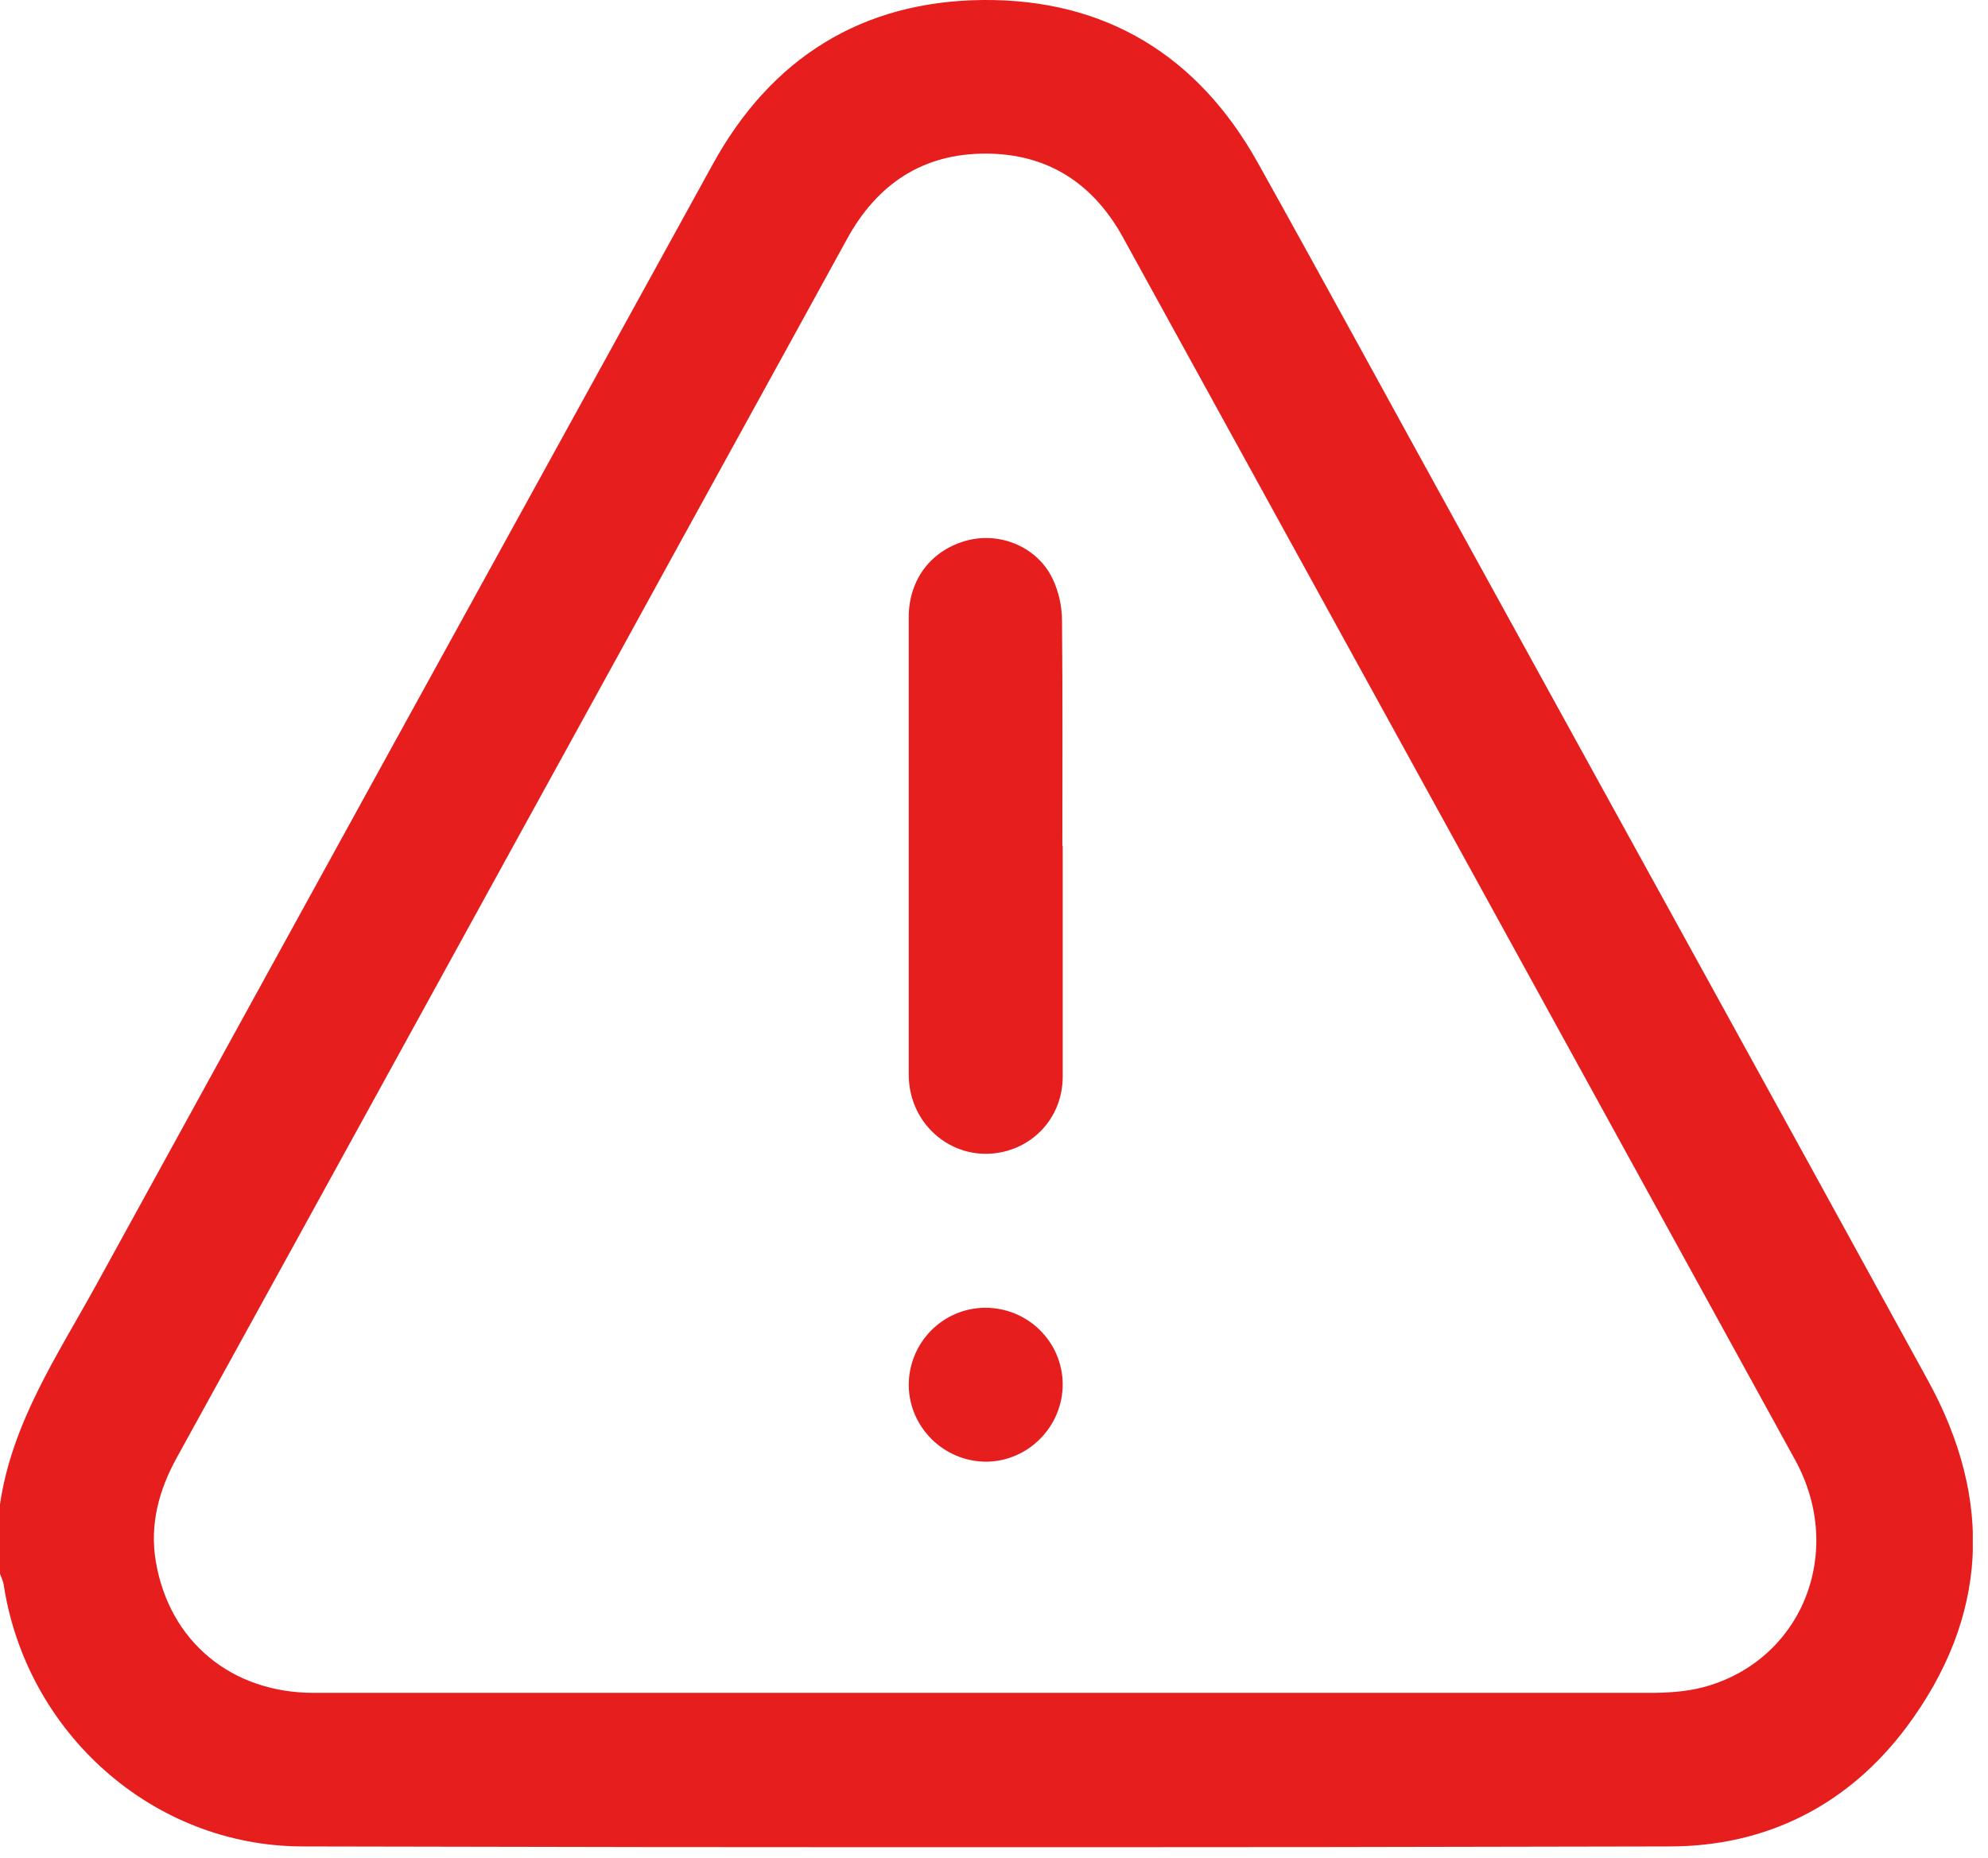 <svg width="46" height="43" viewBox="0 0 46 43" fill="none" xmlns="http://www.w3.org/2000/svg">
<g clip-path="url(#clip0_6648_57174)">
<path d="M0 34.815C0.278 32.911 1.339 31.353 2.232 29.727C6.983 21.076 11.734 12.442 16.494 3.799C17.841 1.348 19.939 0.026 22.744 0C25.583 -0.025 27.722 1.289 29.104 3.766C30.654 6.546 32.178 9.351 33.72 12.147C37.35 18.751 40.989 25.339 44.612 31.951C46.128 34.714 46.01 37.427 44.115 39.971C42.767 41.773 40.88 42.733 38.631 42.733C28.093 42.759 17.547 42.759 7.008 42.733C3.538 42.733 0.607 40.105 0.084 36.669C0.067 36.584 0.034 36.508 0 36.424C0 35.894 0 35.354 0 34.824L0 34.815ZM22.803 39.179C27.924 39.179 33.046 39.179 38.167 39.179C38.58 39.179 39.002 39.154 39.397 39.052C41.68 38.454 42.716 35.936 41.537 33.788C36.356 24.353 31.168 14.919 25.979 5.484C25.288 4.237 24.235 3.555 22.803 3.555C21.354 3.555 20.301 4.254 19.602 5.526C17.833 8.753 16.055 11.97 14.287 15.197C10.883 21.38 7.489 27.571 4.085 33.745C3.673 34.495 3.462 35.287 3.605 36.138C3.917 37.983 5.349 39.179 7.261 39.179C12.442 39.179 17.622 39.179 22.803 39.179Z" fill="#E61E1E"/>
<path d="M24.59 19.576C24.59 21.353 24.59 23.139 24.59 24.916C24.59 25.86 23.9 26.601 22.99 26.694C22.106 26.786 21.288 26.197 21.078 25.312C21.044 25.169 21.027 25.017 21.027 24.874C21.027 21.345 21.027 17.815 21.027 14.286C21.027 13.393 21.567 12.71 22.409 12.5C23.167 12.315 24.009 12.668 24.355 13.393C24.498 13.688 24.574 14.041 24.574 14.37C24.59 16.105 24.582 17.84 24.582 19.576H24.59Z" fill="#E61E1E"/>
<path d="M24.59 32.035C24.59 33.012 23.799 33.82 22.822 33.829C21.844 33.829 21.036 33.037 21.027 32.06C21.027 31.074 21.811 30.274 22.796 30.266C23.782 30.266 24.582 31.049 24.59 32.035Z" fill="#E61E1E"/>
</g>
<defs>
<clipPath id="clip0_6648_57174">
<rect width="45.648" height="42.75" fill="white"/>
</clipPath>
</defs>
</svg>
